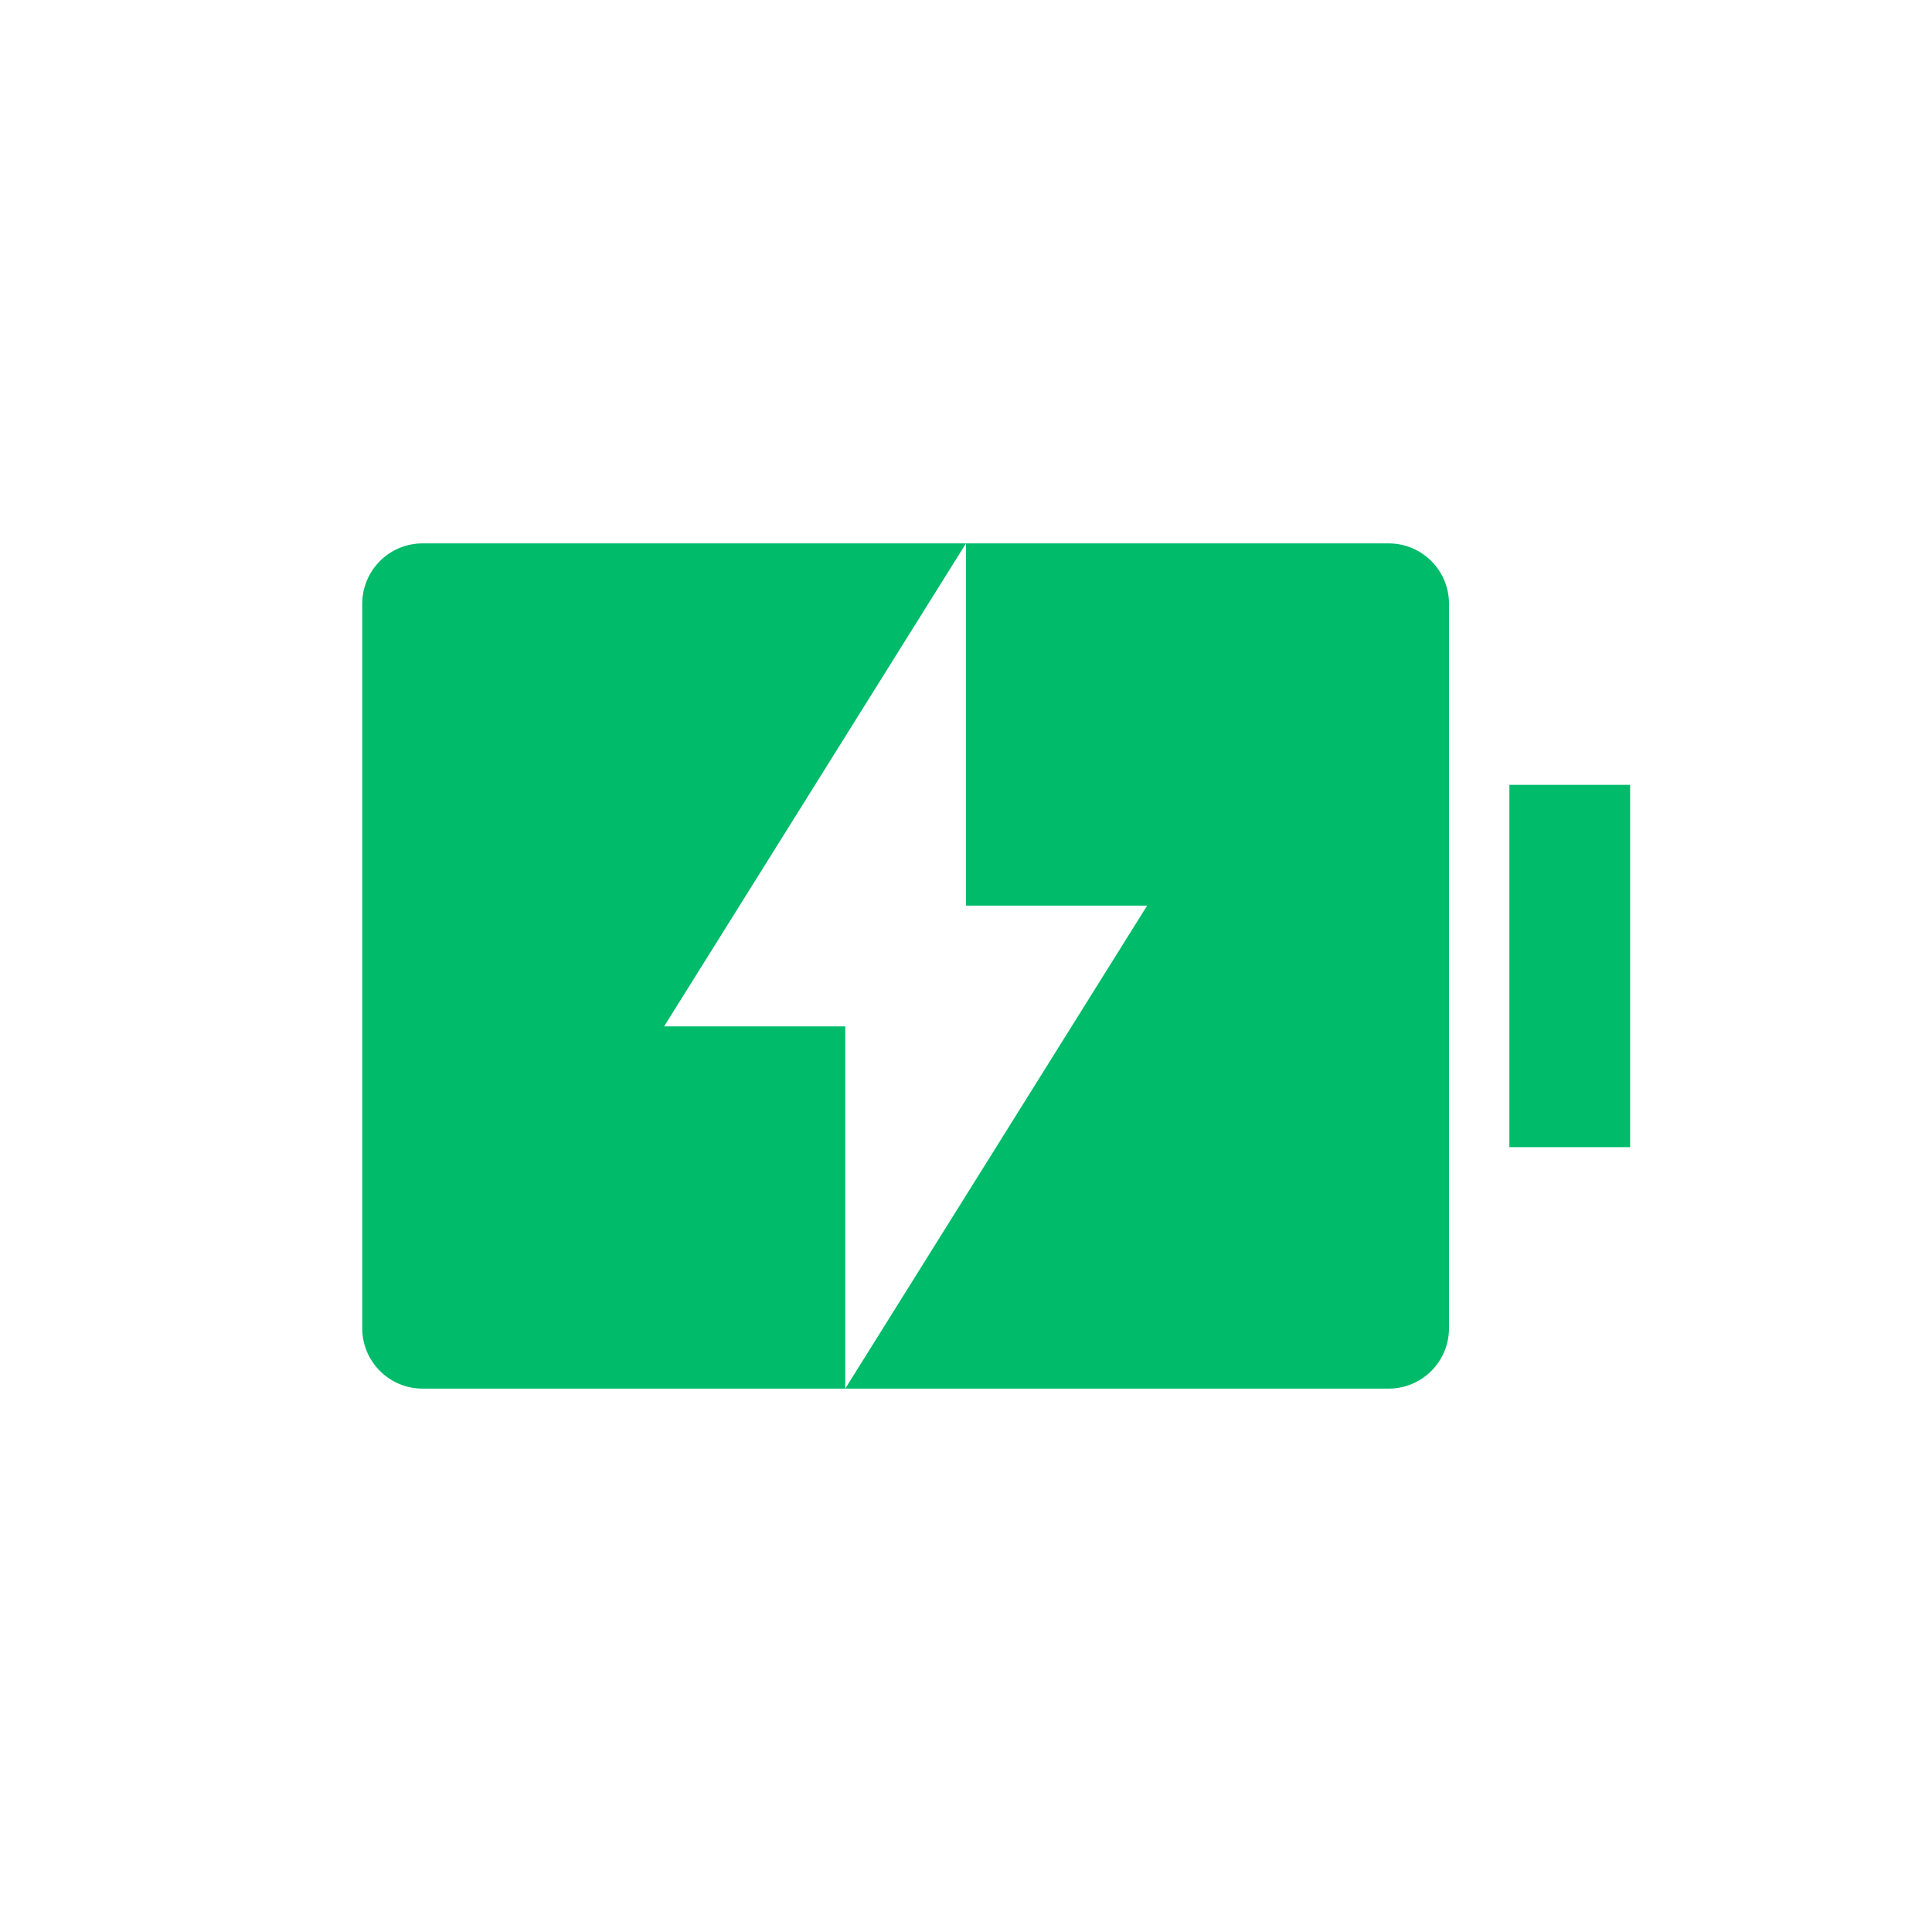 <svg width="64" height="64" viewBox="0 0 64 64" fill="none" xmlns="http://www.w3.org/2000/svg">
<path d="M32 30V18L22 34H28V46L38 30H32ZM14 18H46C47.105 18 48 18.895 48 20V44C48 45.105 47.105 46 46 46H14C12.895 46 12 45.105 12 44V20C12 18.895 12.895 18 14 18ZM50 26H54V38H50V26Z" fill="#00BB6A"/>
</svg>
